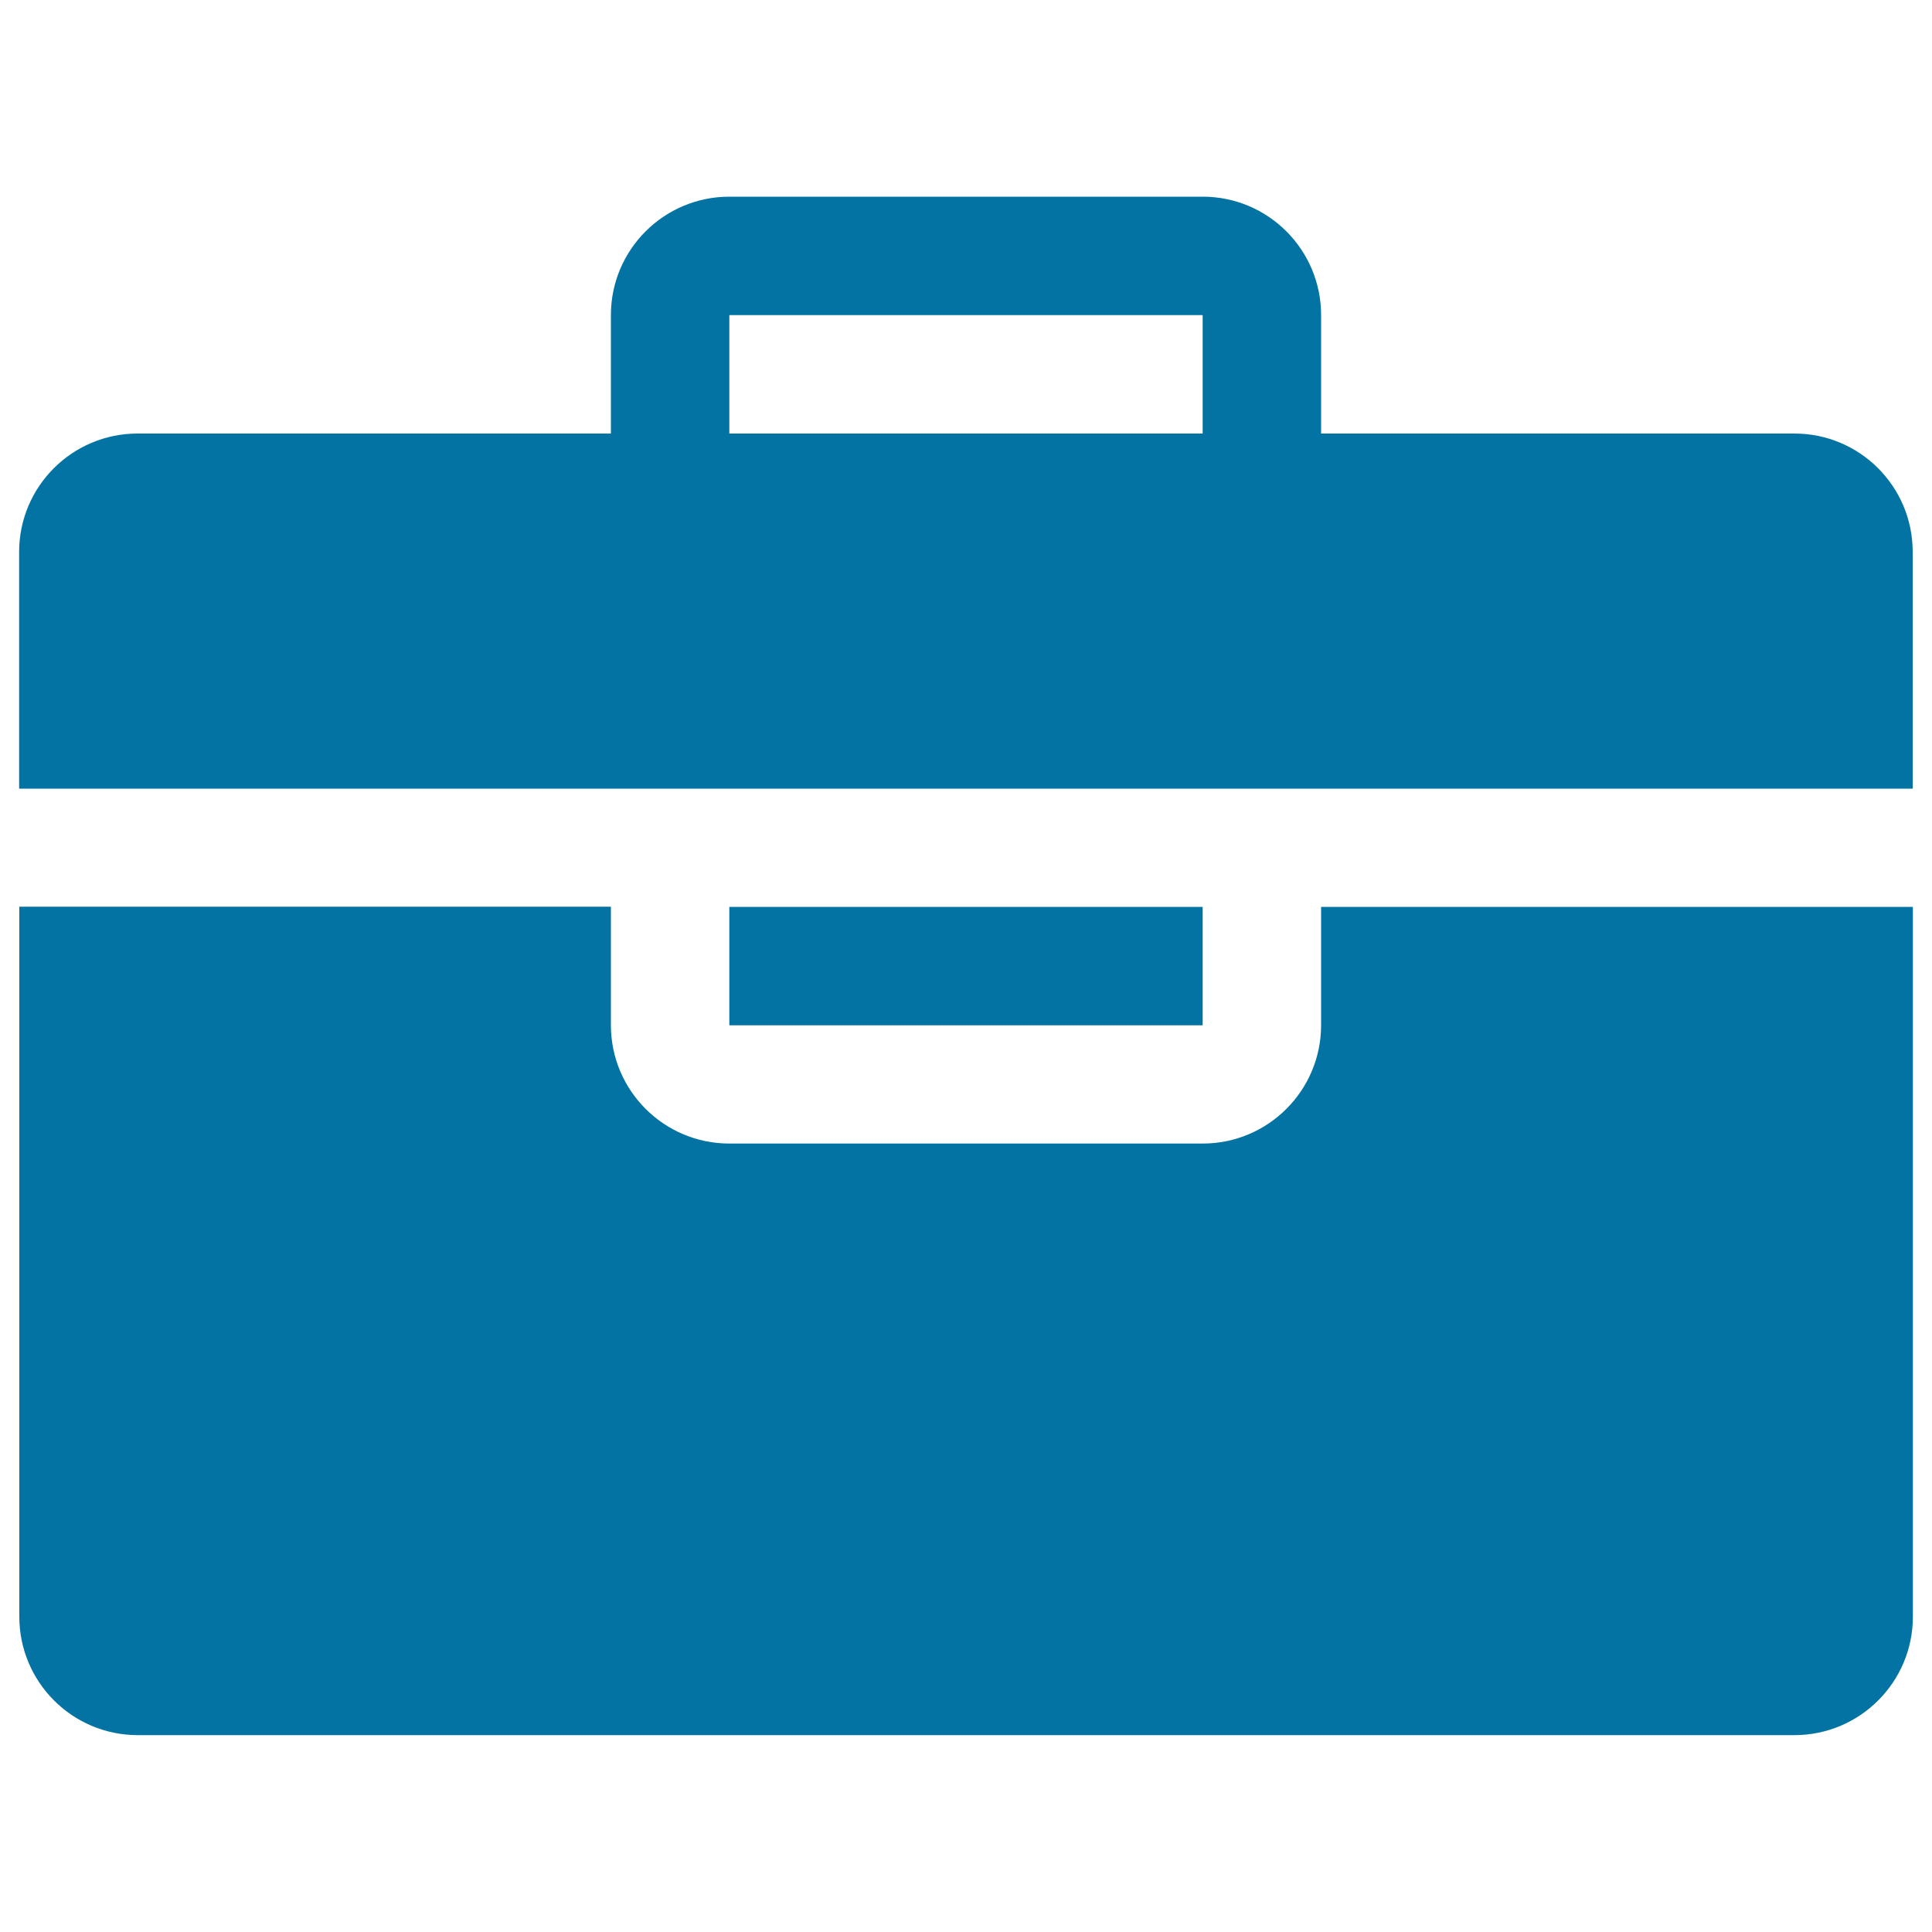 <svg xmlns="http://www.w3.org/2000/svg" viewBox="0 0 1000 1000" style="fill:#0273a2">
<title>Toolbox SVG icon</title>
<path d="M928.8,224.4h-245v-61.3c0-33.8-27.4-61.3-61.3-61.3h-245c-33.8,0-61.3,27.4-61.3,61.3v61.3h-245c-33.8,0-61.3,27.4-61.3,61.3v122.5h367.5h245H990V285.6C990,251.8,962.6,224.4,928.8,224.4z M377.5,163.1h245v61.3h-245V163.1z M377.5,469.4h245v61.3h-245V469.4z M683.8,530.6c0,33.8-27.4,61.3-61.3,61.3h-245c-33.8,0-61.3-27.4-61.3-61.3v-61.3H10v367.5c0,33.8,27.4,61.3,61.3,61.3h857.5c33.8,0,61.3-27.4,61.3-61.3V469.4H683.8V530.6z"/>
</svg>